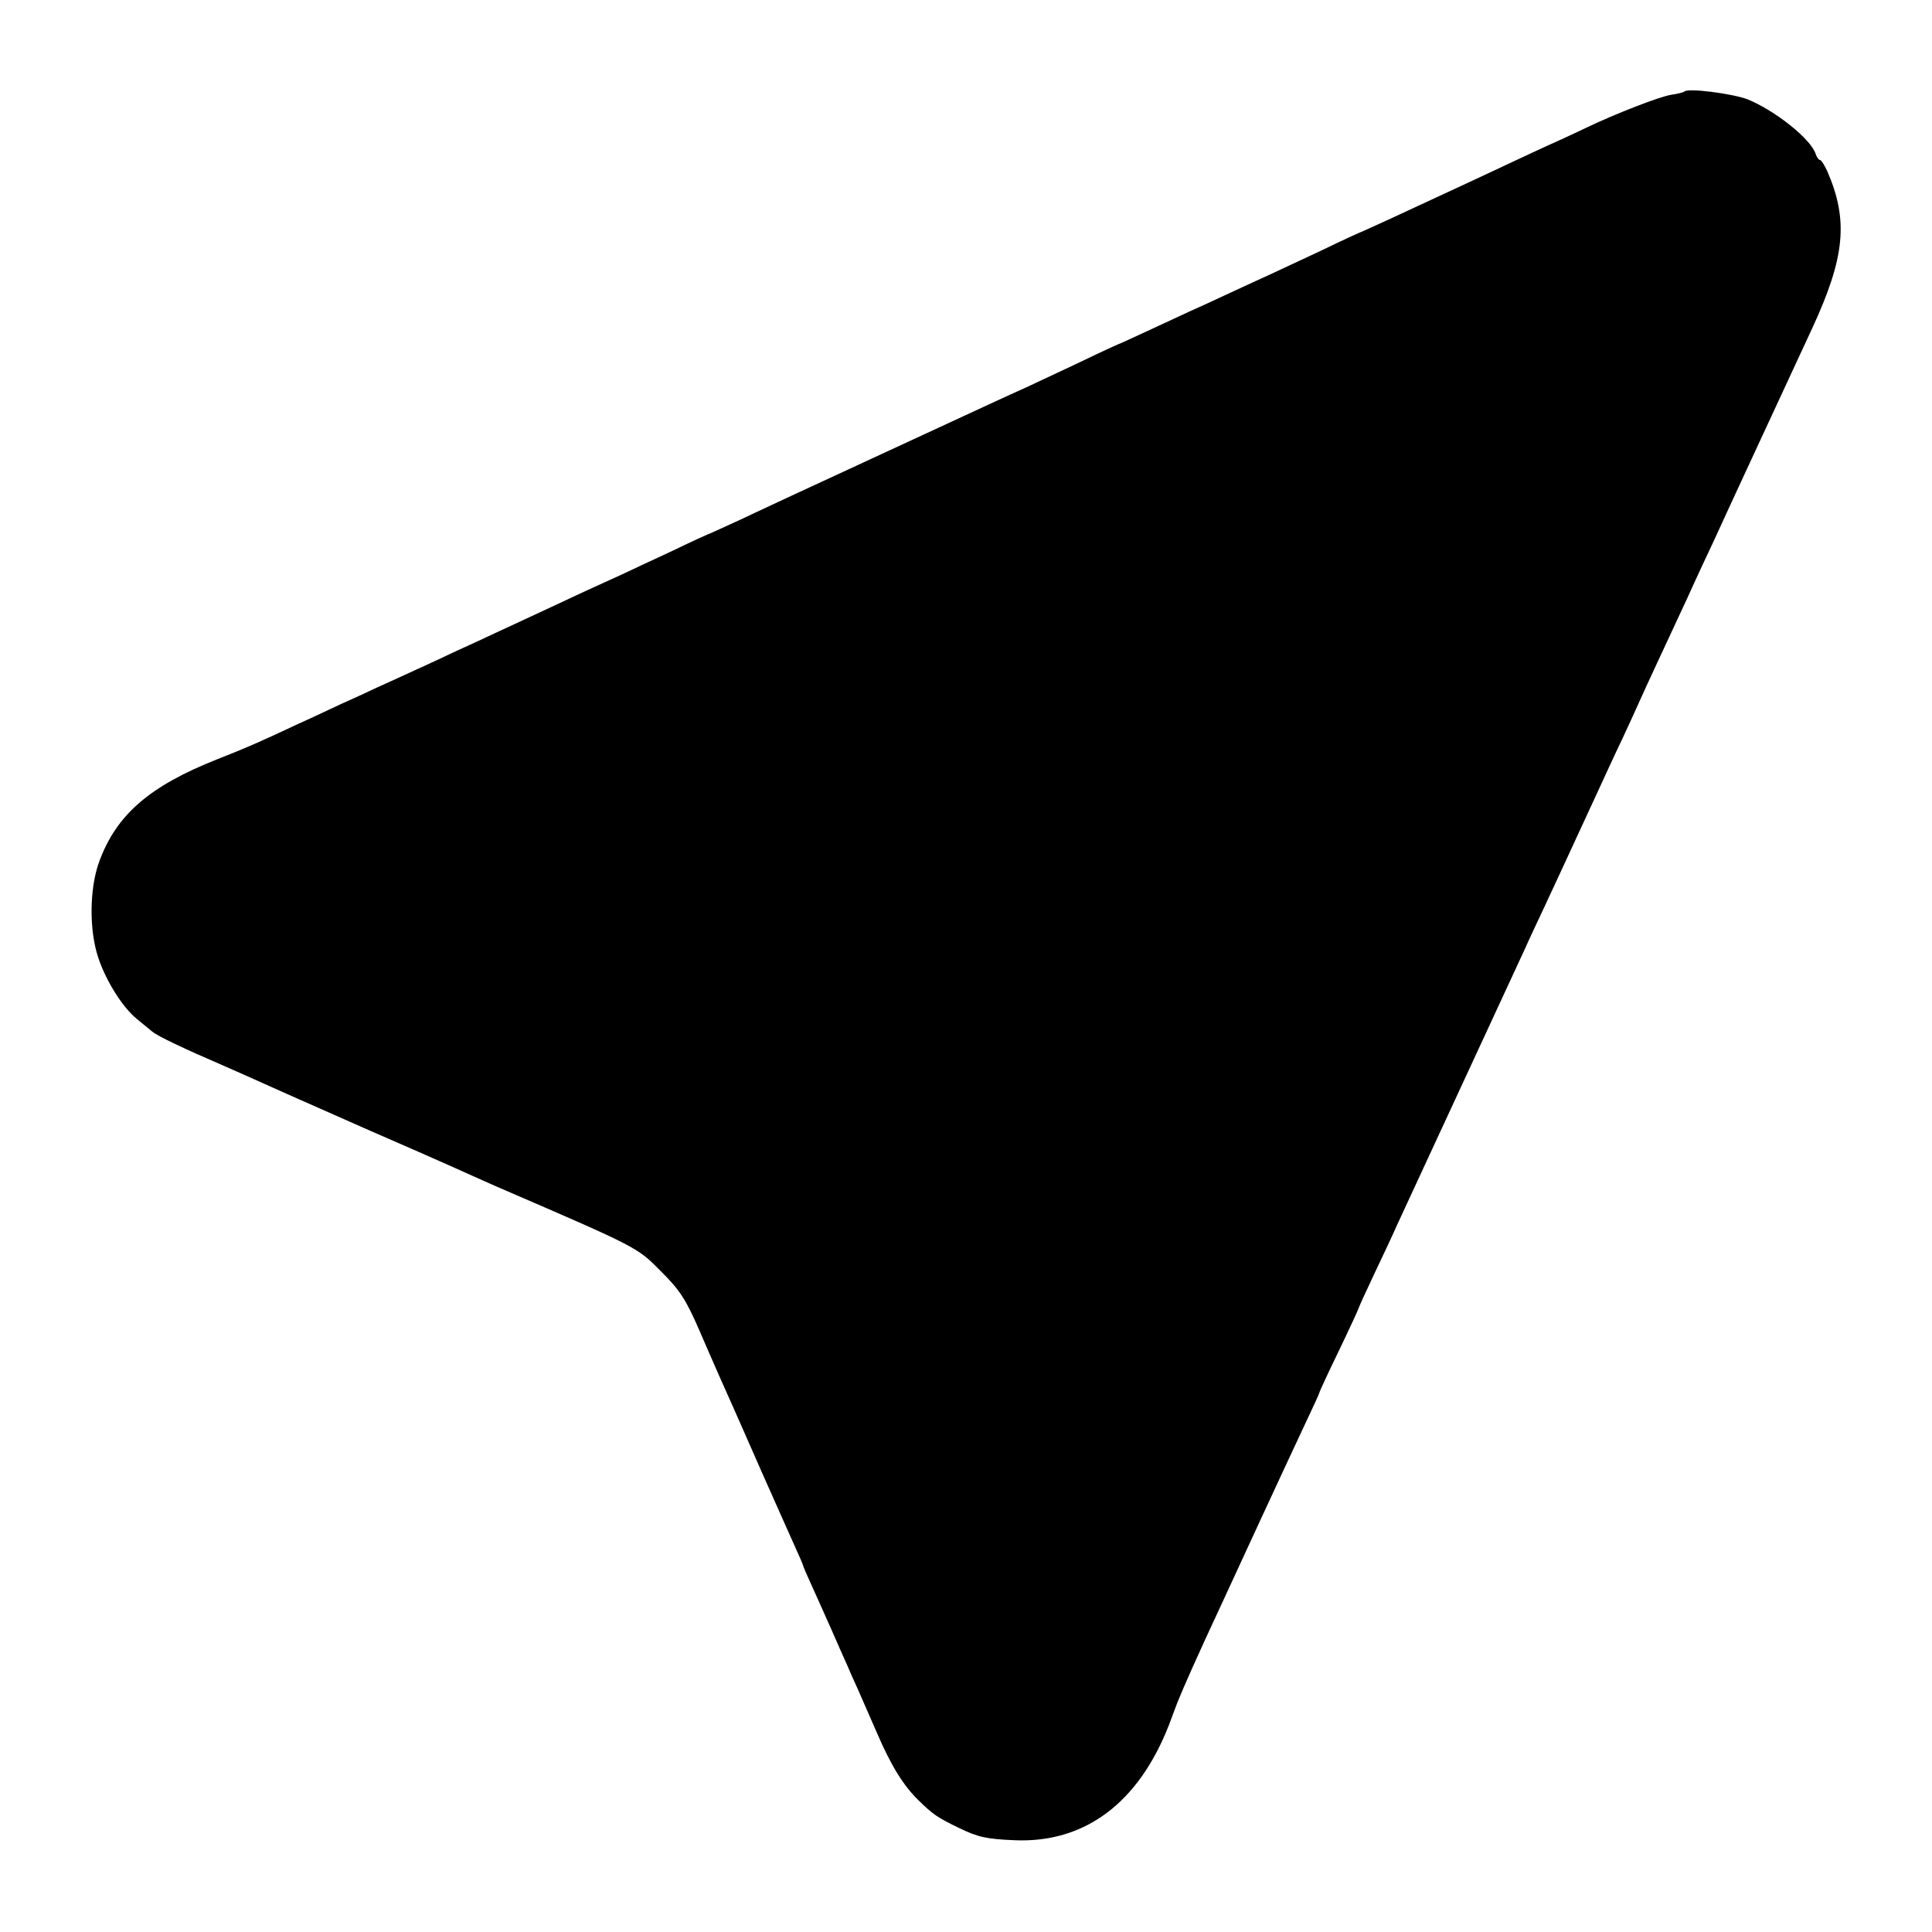 <?xml version="1.0" standalone="no"?>
<!DOCTYPE svg PUBLIC "-//W3C//DTD SVG 20010904//EN"
 "http://www.w3.org/TR/2001/REC-SVG-20010904/DTD/svg10.dtd">
<svg version="1.0" xmlns="http://www.w3.org/2000/svg"
 width="640pt" height="640pt" viewBox="0 0 640 640"
 preserveAspectRatio="xMidYMid meet">
<g transform="translate(0,640) scale(0.1,-0.1)"
fill="#000000" stroke="none">
<path d="M5580 6097 c-3 -3 -23 -8 -44 -11 -39 -6 -190 -65 -281 -109 -27 -13
-68 -32 -90 -42 -39 -17 -133 -61 -280 -130 -38 -18 -95 -44 -125 -58 -30 -14
-99 -46 -153 -71 -55 -25 -100 -46 -102 -46 -1 0 -58 -26 -126 -59 -68 -32
-144 -67 -169 -79 -25 -11 -85 -39 -135 -62 -49 -23 -110 -51 -135 -62 -25
-12 -87 -40 -138 -64 -52 -24 -95 -44 -97 -44 -1 0 -58 -26 -126 -59 -68 -32
-149 -70 -179 -84 -67 -30 -110 -50 -460 -212 -151 -70 -302 -140 -335 -155
-33 -15 -104 -49 -158 -74 -55 -25 -100 -46 -102 -46 -1 0 -54 -24 -116 -54
-63 -29 -139 -65 -169 -79 -69 -31 -160 -73 -275 -127 -49 -23 -112 -52 -140
-65 -27 -13 -86 -40 -130 -60 -44 -21 -107 -50 -140 -65 -33 -15 -89 -41 -125
-57 -36 -17 -90 -42 -120 -55 -30 -14 -93 -44 -140 -65 -128 -60 -166 -77
-270 -118 -225 -89 -335 -184 -392 -341 -32 -89 -33 -227 -2 -318 26 -77 80
-163 128 -202 17 -14 39 -32 50 -41 19 -16 106 -57 236 -113 41 -18 102 -45
135 -60 33 -15 114 -51 180 -80 66 -29 140 -62 165 -73 25 -11 99 -43 165 -72
66 -29 147 -65 180 -80 33 -15 74 -33 90 -40 461 -199 456 -197 534 -276 63
-62 84 -95 129 -199 47 -109 91 -208 110 -250 11 -25 55 -124 97 -220 43 -96
90 -203 106 -238 16 -35 29 -65 29 -67 0 -3 14 -35 31 -72 17 -38 46 -102 64
-143 18 -41 42 -96 54 -122 11 -27 31 -69 42 -95 12 -27 37 -84 56 -128 45
-104 86 -171 137 -220 47 -46 62 -56 132 -90 64 -31 91 -37 185 -41 232 -10
410 123 511 381 4 11 16 43 27 72 19 48 63 148 154 343 19 41 76 165 127 275
51 110 114 246 141 303 27 57 49 105 49 107 0 3 29 66 65 140 36 75 65 138 65
140 0 2 23 53 51 112 28 59 63 133 76 163 14 30 110 237 213 460 103 223 199
430 213 460 13 30 43 93 65 140 40 85 54 117 162 350 32 69 73 159 93 200 19
41 44 95 55 120 11 25 39 86 62 135 23 50 68 146 100 215 31 69 71 154 88 190
16 36 87 189 157 340 70 151 145 313 167 360 110 237 122 360 51 523 -9 20
-20 37 -24 37 -4 0 -10 8 -14 19 -15 50 -135 145 -226 182 -50 19 -197 38
-209 26z"/>
</g>
</svg>
